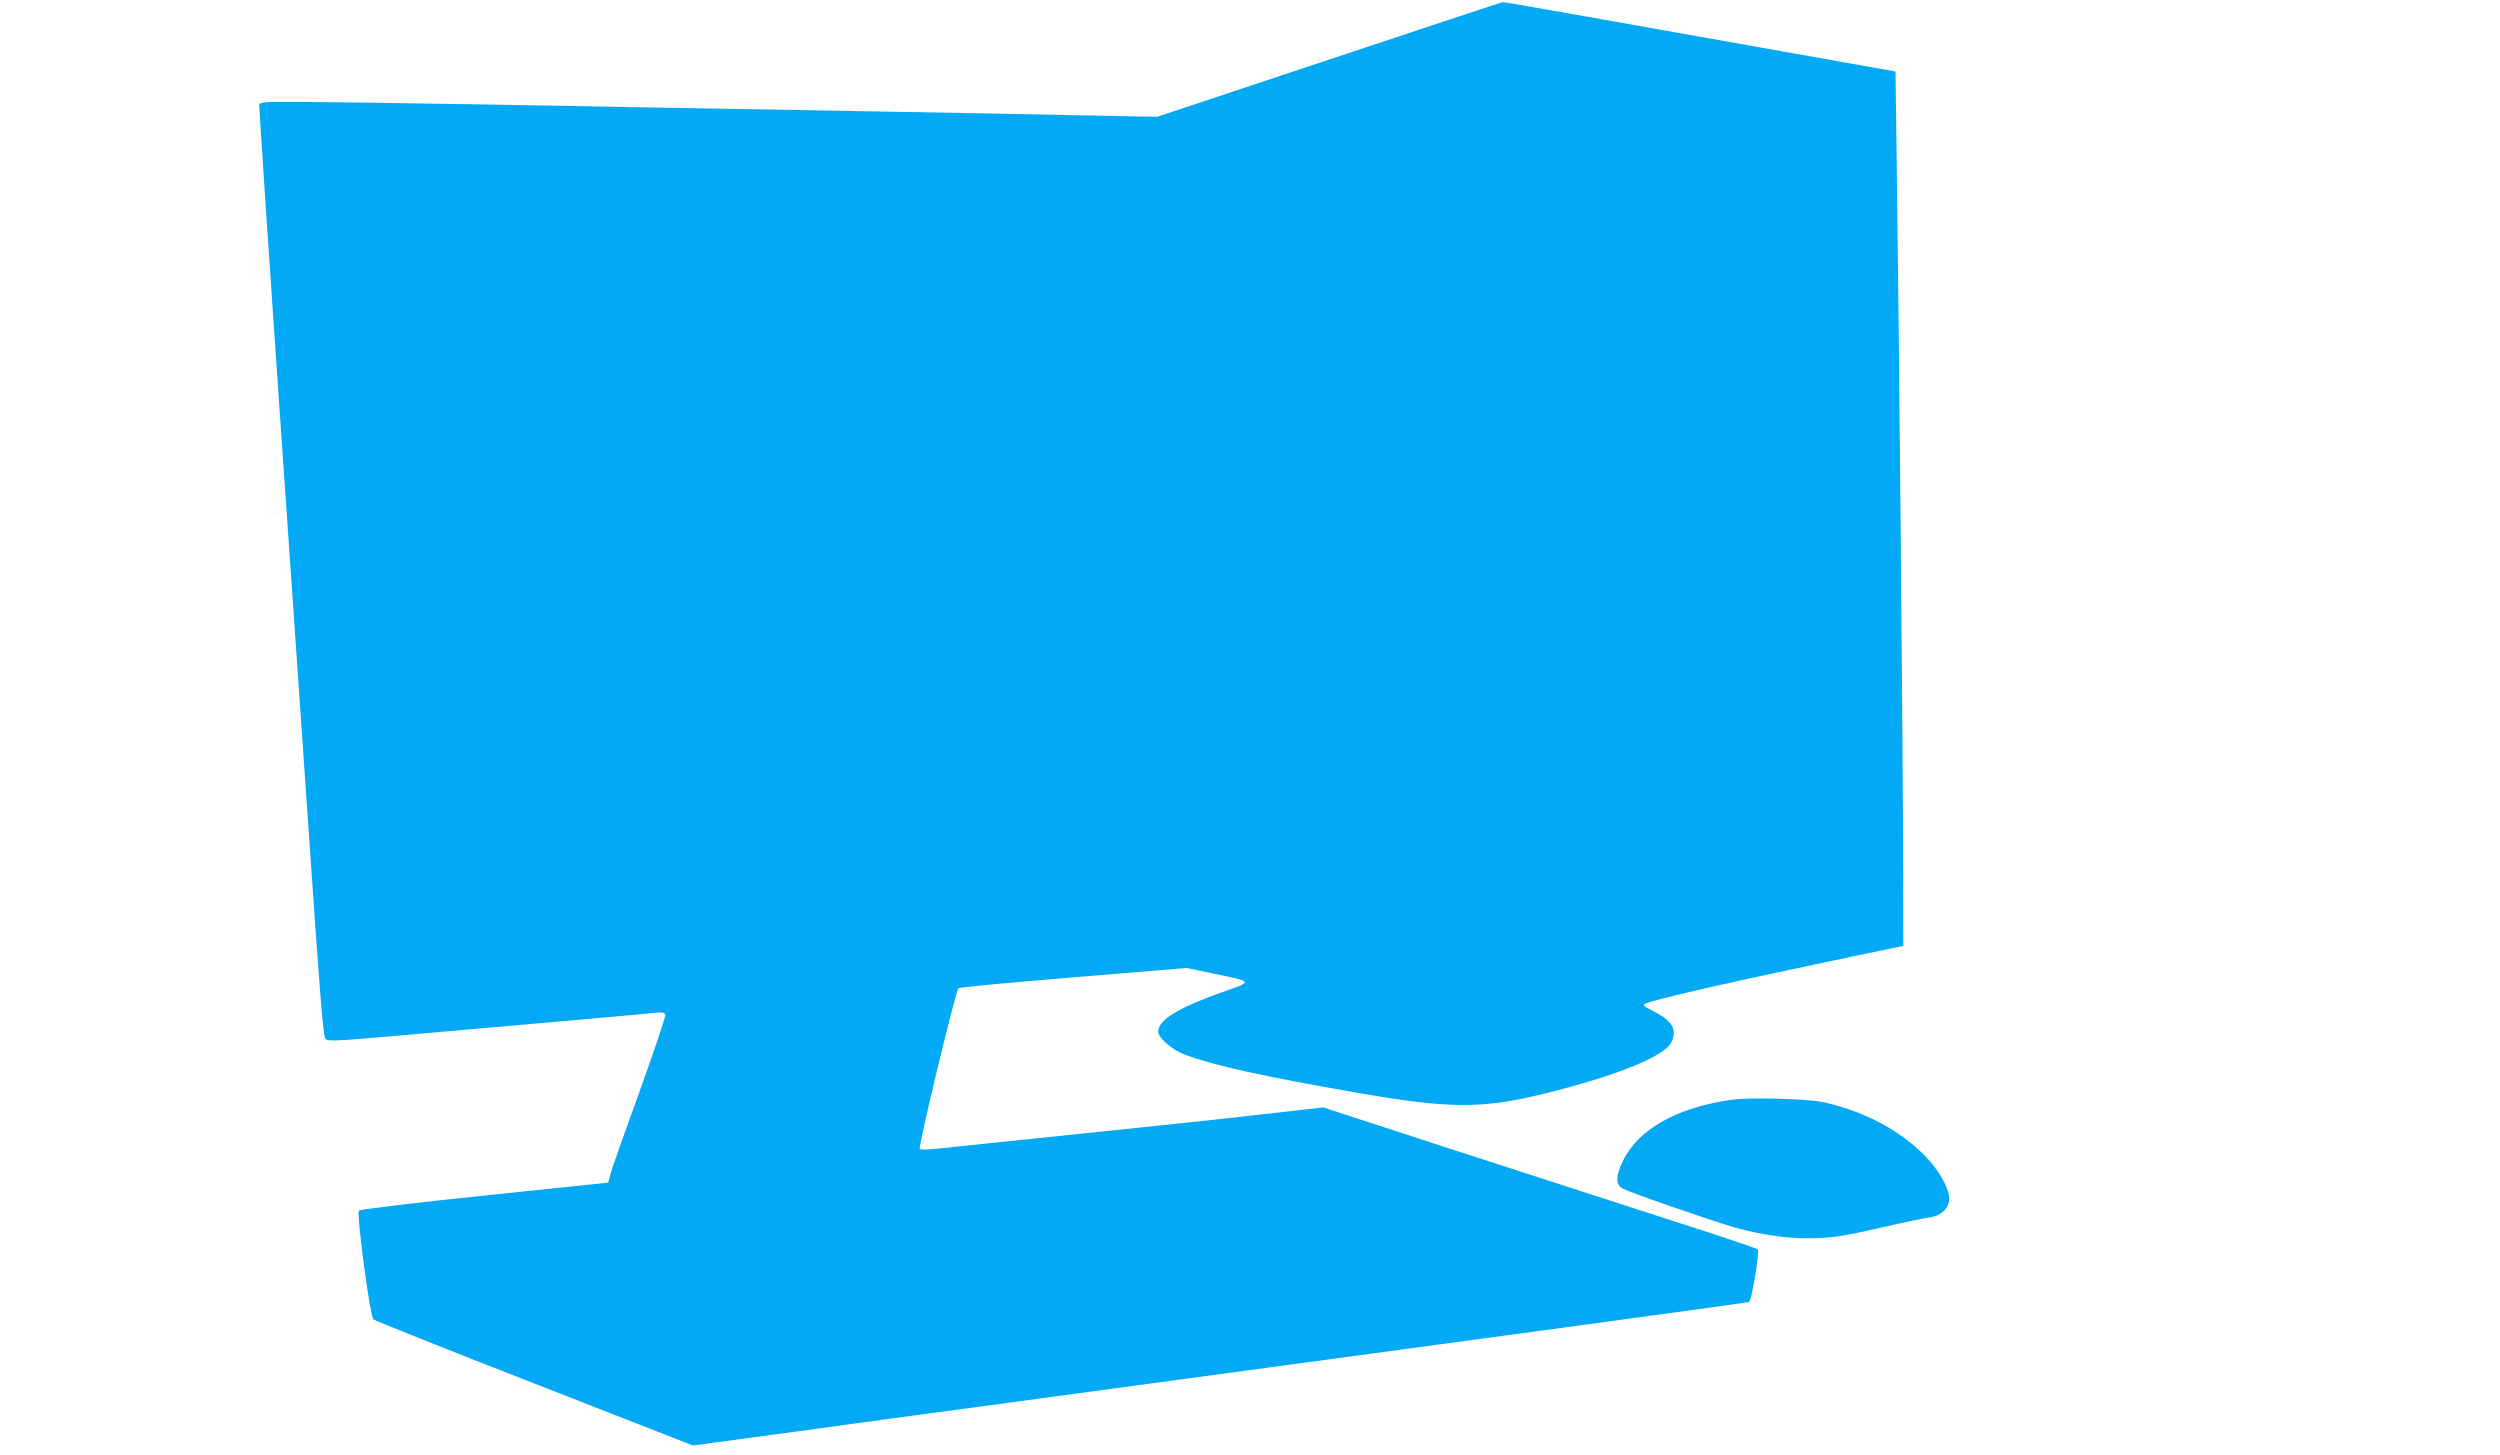 <?xml version="1.0" standalone="no"?>
<!DOCTYPE svg PUBLIC "-//W3C//DTD SVG 20010904//EN"
 "http://www.w3.org/TR/2001/REC-SVG-20010904/DTD/svg10.dtd">
<svg version="1.0" xmlns="http://www.w3.org/2000/svg"
 width="1280pt" height="745pt" viewBox="0 0 1280 745"
 preserveAspectRatio="xMidYMid meet">
<g transform="translate(0,745) scale(0.1,-0.1)"
fill="#03a9f4" stroke="none">
<path d="M6805 7145 l-880 -293 -415 8 c-228 5 -703 14 -1055 20 -352 6 -863
15 -1135 20 -1281 24 -1937 33 -1964 26 l-29 -7 7 -122 c7 -136 148 -2187 176
-2582 5 -71 39 -566 76 -1100 50 -734 69 -973 80 -984 11 -13 55 -11 321 12
1098 96 1333 117 1371 122 32 3 44 1 48 -10 3 -8 -56 -184 -131 -392 -75 -208
-143 -398 -149 -423 l-12 -45 -633 -66 c-347 -36 -637 -71 -643 -77 -14 -14
56 -541 74 -557 7 -7 378 -155 825 -329 l811 -317 339 46 c186 25 401 54 478
65 77 11 307 42 510 69 3175 429 4065 550 4080 555 13 3 55 258 45 269 -5 5
-203 72 -441 148 -239 77 -738 239 -1109 359 l-675 220 -310 -35 c-170 -20
-591 -65 -935 -100 -344 -36 -667 -69 -719 -75 -52 -6 -98 -7 -102 -3 -9 9
184 810 198 823 4 5 269 30 588 56 l580 48 134 -28 c211 -43 209 -40 51 -95
-226 -80 -330 -143 -330 -203 0 -32 71 -93 137 -118 147 -55 403 -112 883
-195 467 -82 639 -83 954 -5 371 91 621 192 654 265 30 66 4 109 -97 160 -41
20 -51 29 -40 35 34 20 462 117 1069 244 l255 53 -1 504 c-2 543 -22 2775 -33
3519 l-6 454 -580 103 c-319 57 -770 137 -1001 178 -232 41 -426 75 -430 74
-5 0 -405 -133 -889 -294z"/>
<path d="M8866 1819 c-278 -38 -481 -152 -557 -314 -36 -75 -38 -117 -5 -138
28 -19 460 -168 586 -204 124 -34 252 -53 365 -53 120 0 178 9 400 60 94 22
192 42 219 46 63 7 106 47 106 97 0 53 -54 148 -125 220 -129 131 -307 225
-515 273 -79 18 -377 27 -474 13z"/>
</g>
</svg>

